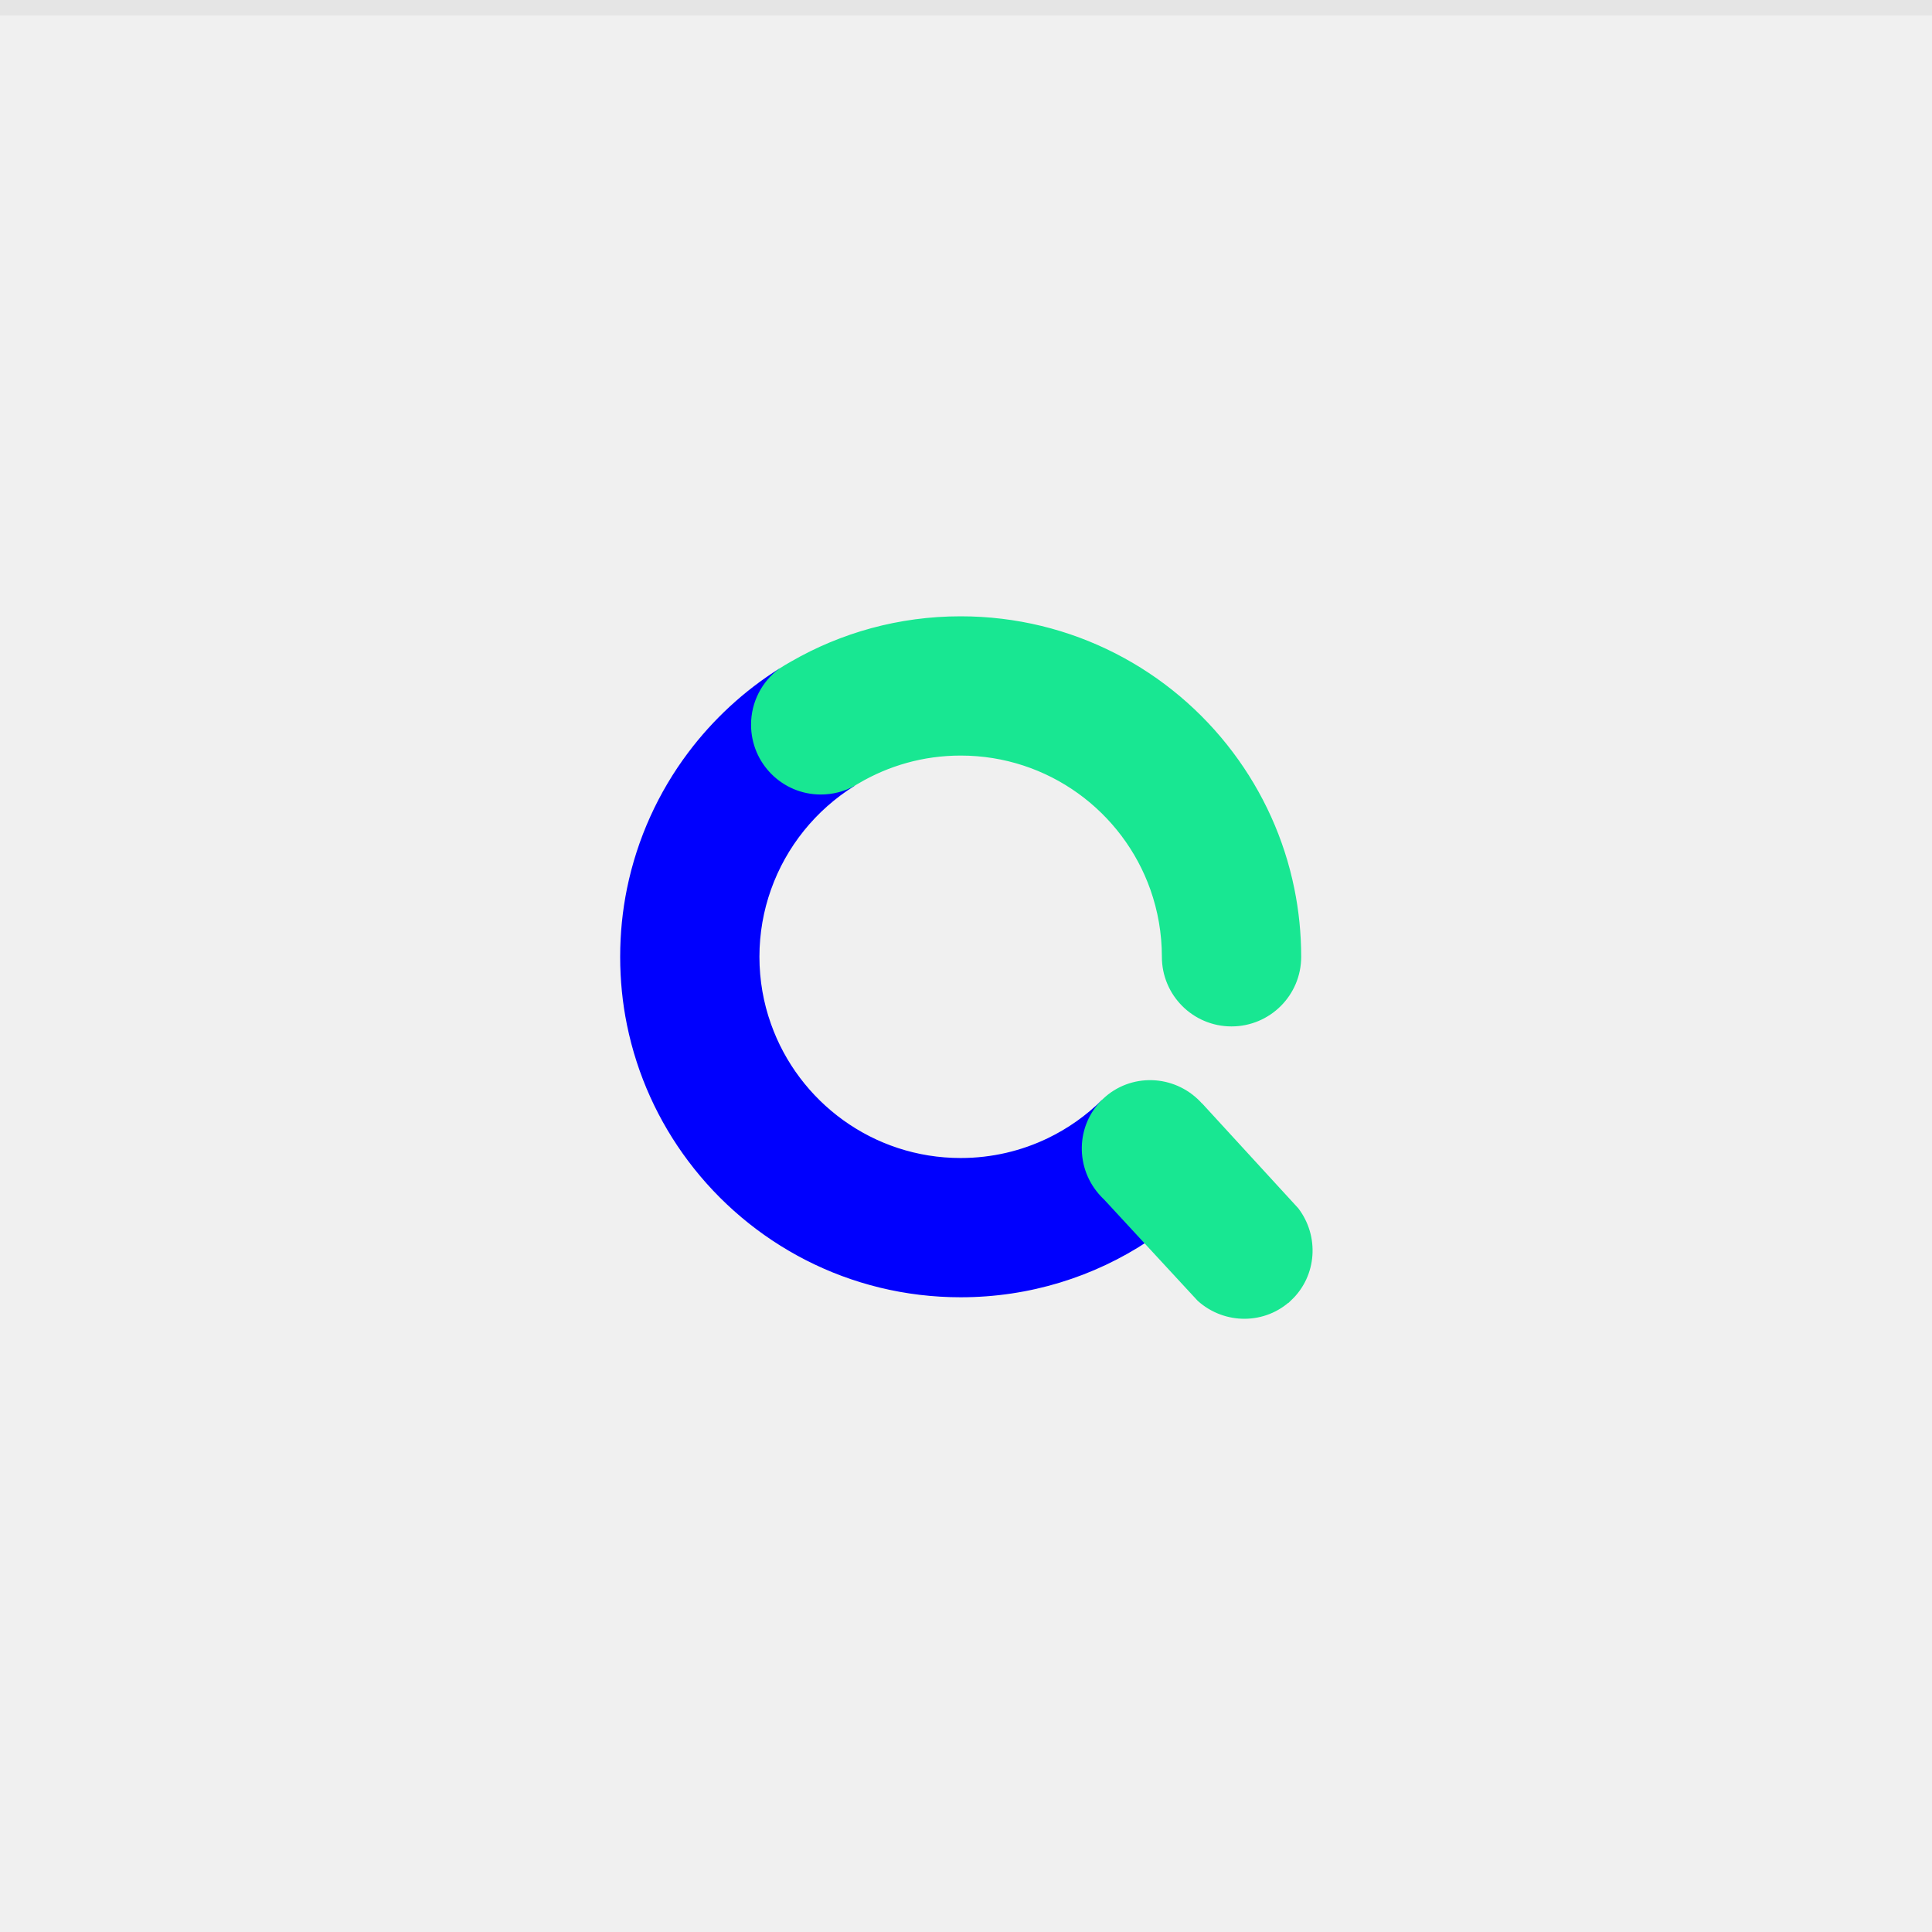 <svg width="500" height="500" viewBox="0 0 500 500" fill="none" xmlns="http://www.w3.org/2000/svg">
<rect x="0" y="0" width="500" height="500" fill="#808080" stroke="none"/>
<g clip-path="url(#clip0_9222_45)">
<rect width="500" height="500" fill="#E5E5E5"/>
<path fill-rule="evenodd" clip-rule="evenodd" d="M0 4H500V504H0V4Z" fill="#F0F0F0"/>
<path d="M296.792 320.817C282.984 329.937 266.408 335.233 248.616 335.233C219.96 335.233 194.504 321.473 178.52 300.193C170.856 290.001 165.384 278.097 162.744 265.137C161.592 259.489 161 253.617 161 247.617C161 241.617 161.592 235.761 162.744 230.097C165.384 217.153 170.856 205.233 178.52 195.041C184.936 186.513 192.872 179.169 201.928 173.473C197.64 176.689 194.872 181.793 194.872 187.553C194.872 197.265 202.728 205.121 212.424 205.121C215.448 205.121 218.312 204.353 220.808 203.009C210.792 209.265 203.048 218.801 199.048 230.097C197.096 235.585 196.04 241.473 196.04 247.617C196.04 253.761 197.096 259.665 199.048 265.137C206.264 285.553 225.736 300.193 248.616 300.193C256.792 300.193 264.536 298.321 271.432 294.993C276.664 292.465 281.416 289.105 285.496 285.073C282.536 288.177 281.336 292.417 280.712 297.025C280.712 298.097 281.064 300.529 281.112 300.689C281.272 302.497 286.024 309.185 287.624 310.849C287.624 310.849 287.64 310.859 287.672 310.881C290.488 314.273 293.816 317.793 296.792 320.817Z" fill="#0000FE" stroke="#0000FE" stroke-miterlimit="10"/>
<path d="M336.248 247.616C336.248 257.296 328.392 265.136 318.712 265.136C309.032 265.136 301.192 257.296 301.192 247.616C301.192 241.472 300.136 235.584 298.2 230.096C290.984 209.68 271.512 195.04 248.616 195.04C238.888 195.04 229.768 197.696 221.944 202.32C221.56 202.528 221.176 202.768 220.808 203.008C218.312 204.352 215.448 205.12 212.424 205.12C202.728 205.12 194.872 197.264 194.872 187.552C194.872 181.792 197.64 176.688 201.928 173.472C202.92 172.832 203.928 172.224 204.968 171.648C217.816 164.24 232.728 160 248.616 160C277.288 160 302.744 173.76 318.712 195.04C326.376 205.232 331.864 217.152 334.488 230.096C335.64 235.76 336.248 241.616 336.248 247.616Z" fill="#18E792" stroke="#18E792" stroke-miterlimit="10"/>
<path d="M333.896 336.064C327.32 342.336 317.048 342.336 310.328 336.304L308.088 333.888L286.12 310.112L286.088 310.08C285.832 309.84 285.576 309.6 285.336 309.328C278.68 302.352 278.872 291.36 285.768 284.784C292.68 278.192 303.656 278.512 310.328 285.504C310.568 285.76 310.808 286.016 311.032 286.288L311.064 286.256L330.68 307.648L333.4 310.608L335.624 313.04C340.92 320.016 340.312 329.952 333.896 336.08V336.064Z" fill="#18E792" stroke="#18E792" stroke-miterlimit="10"/>
</g>
<defs>
<clipPath id="clip0_9222_45">
<rect width="500" height="500" fill="white"/>
</clipPath>
</defs>
</svg>
